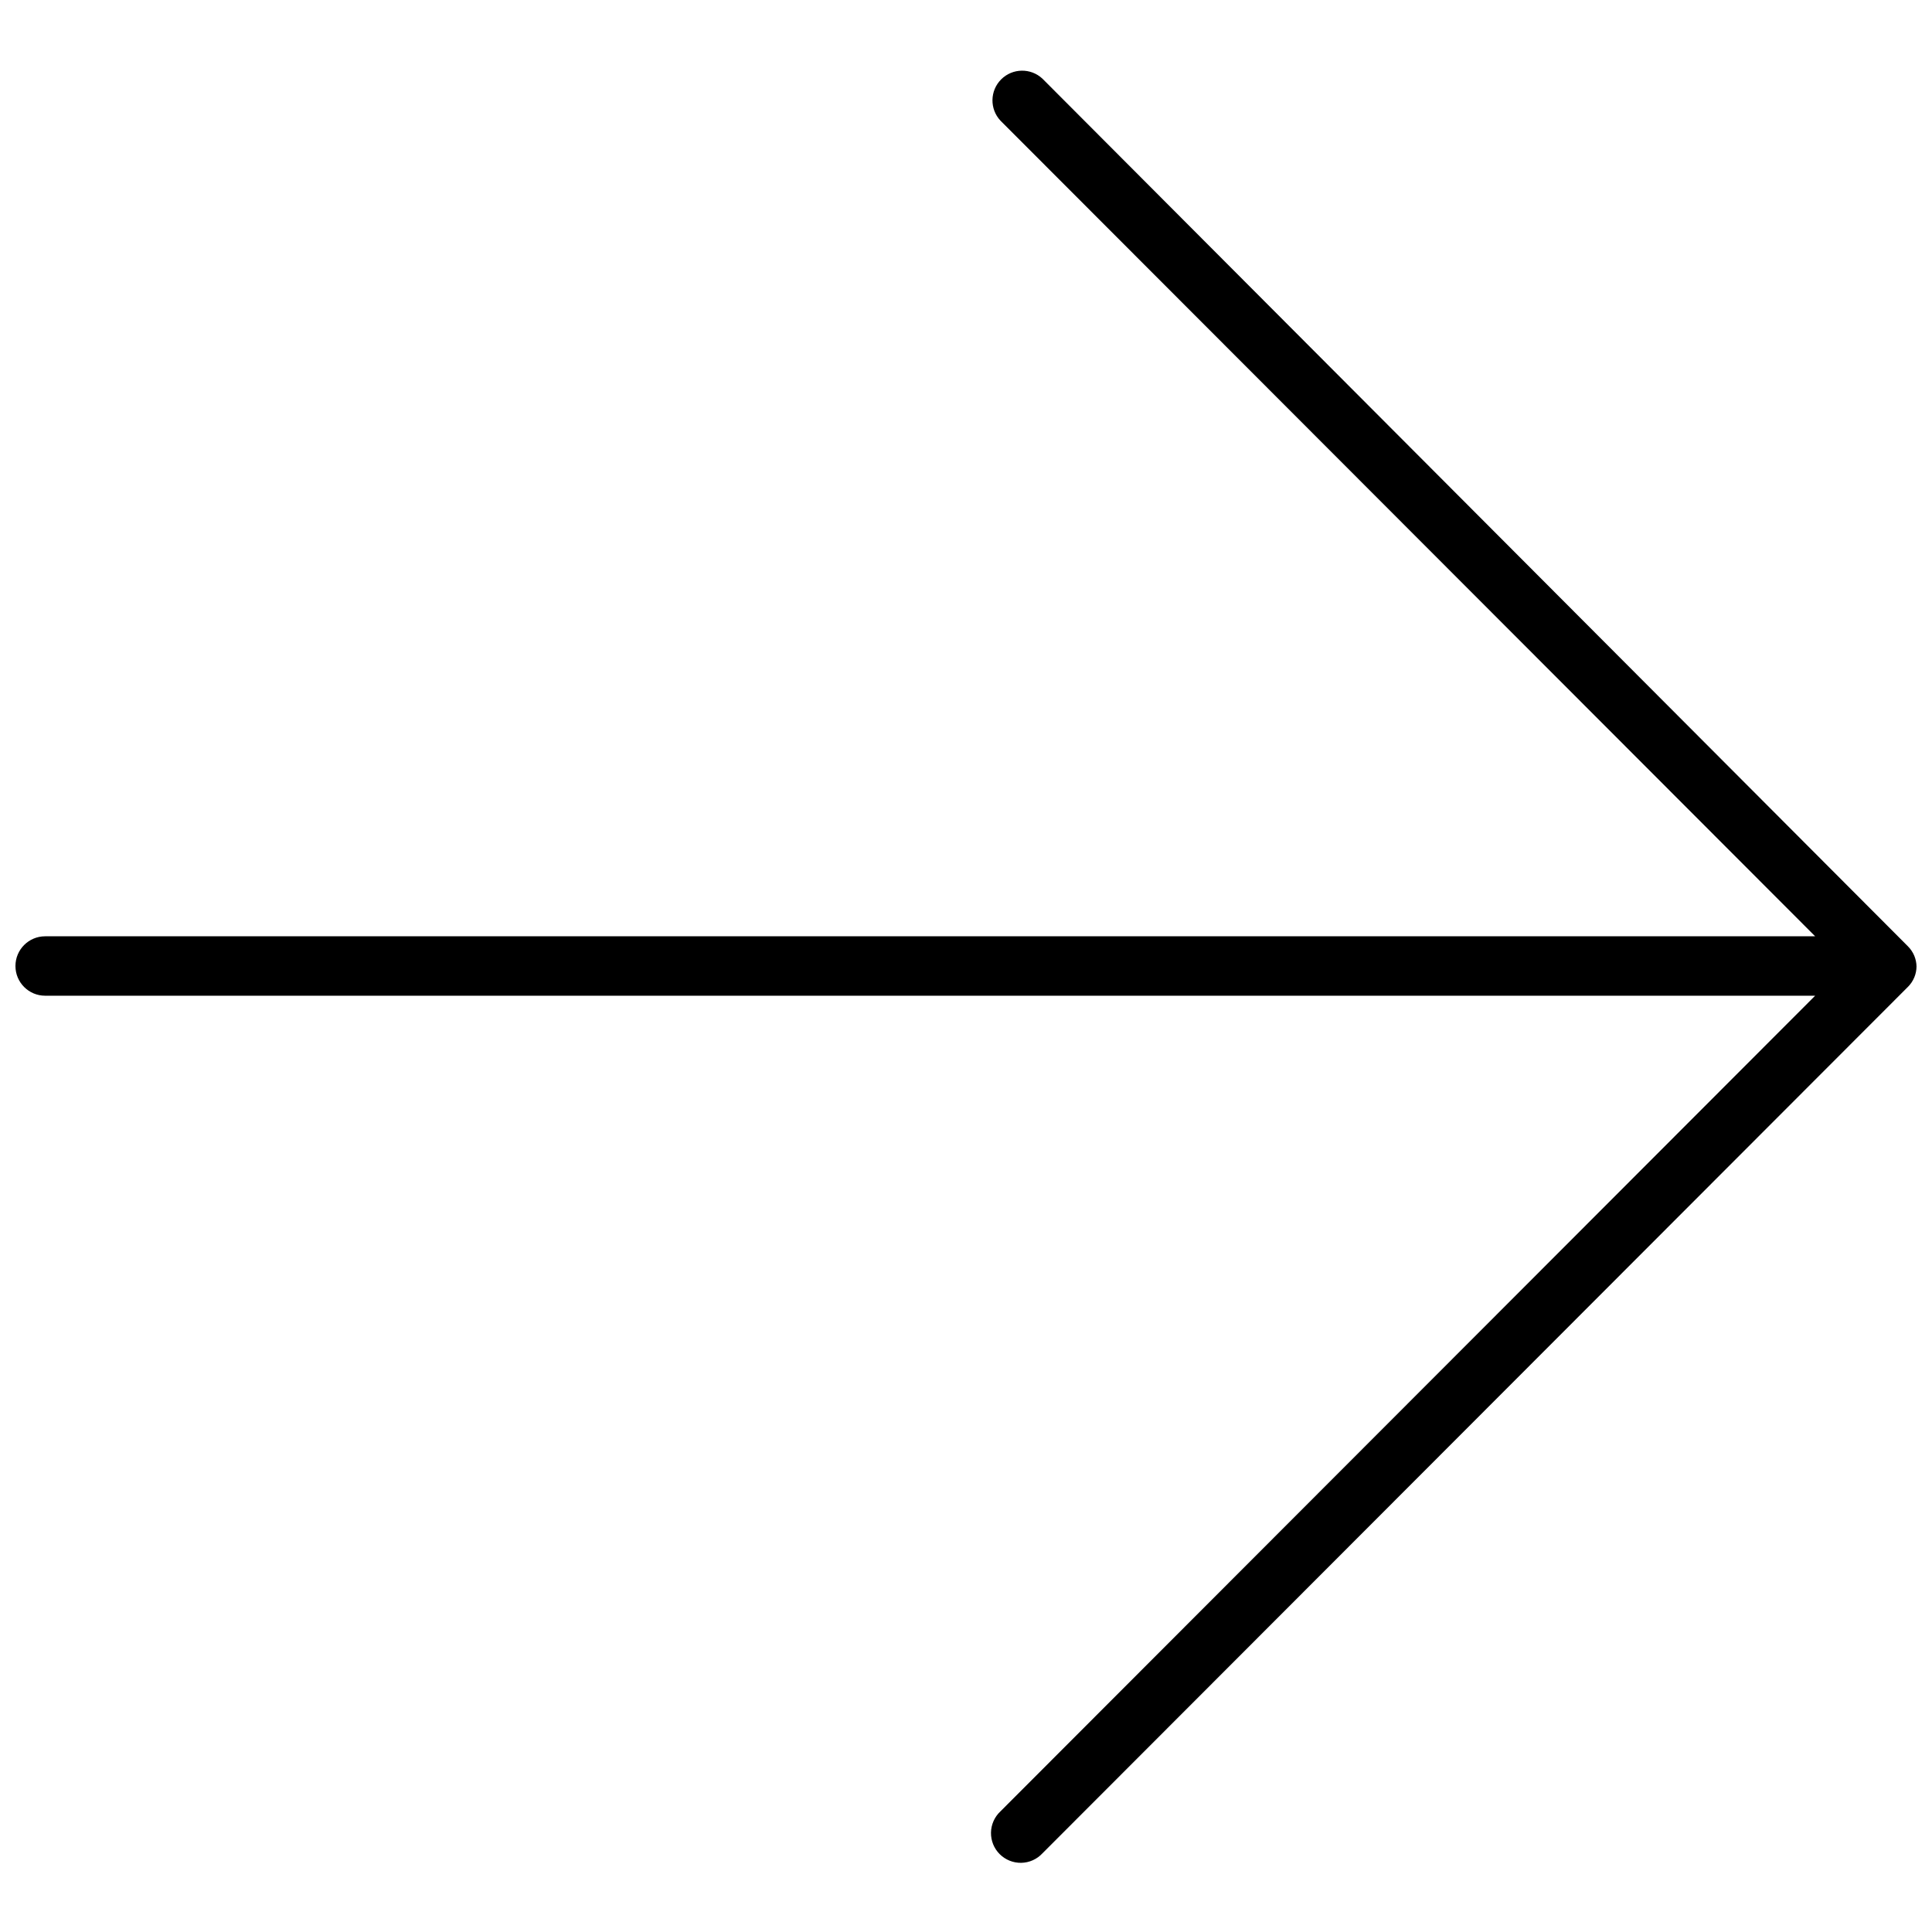 <?xml version="1.0" encoding="UTF-8"?>
<!-- The Best Svg Icon site in the world: iconSvg.co, Visit us! https://iconsvg.co -->
<svg width="800px" height="800px" version="1.1" viewBox="144 144 512 512" xmlns="http://www.w3.org/2000/svg">
 <defs>
  <clipPath id="a">
   <path d="m148.09 162h503.81v476h-503.81z"/>
  </clipPath>
 </defs>
 <g clip-path="url(#a)">
  <path d="m651.32 402.99c0.367-0.898 0.562-1.859 0.578-2.832-0.016-0.973-0.211-1.934-0.578-2.836-0.398-0.961-0.988-1.836-1.73-2.57l-229.34-229.91c-3.102-2.891-7.934-2.805-10.93 0.191-3 3-3.086 7.832-0.195 10.934l215.91 216.16h-469.07c-4.348 0-7.871 3.527-7.871 7.875s3.523 7.871 7.871 7.871h469.07l-215.91 216.16c-1.562 1.457-2.465 3.484-2.504 5.621-0.035 2.137 0.793 4.195 2.305 5.707 1.512 1.508 3.57 2.34 5.707 2.305 2.133-0.039 4.164-0.941 5.617-2.508l229.34-229.6v0.004c0.742-0.734 1.332-1.609 1.73-2.574z"/>
 </g>
</svg>